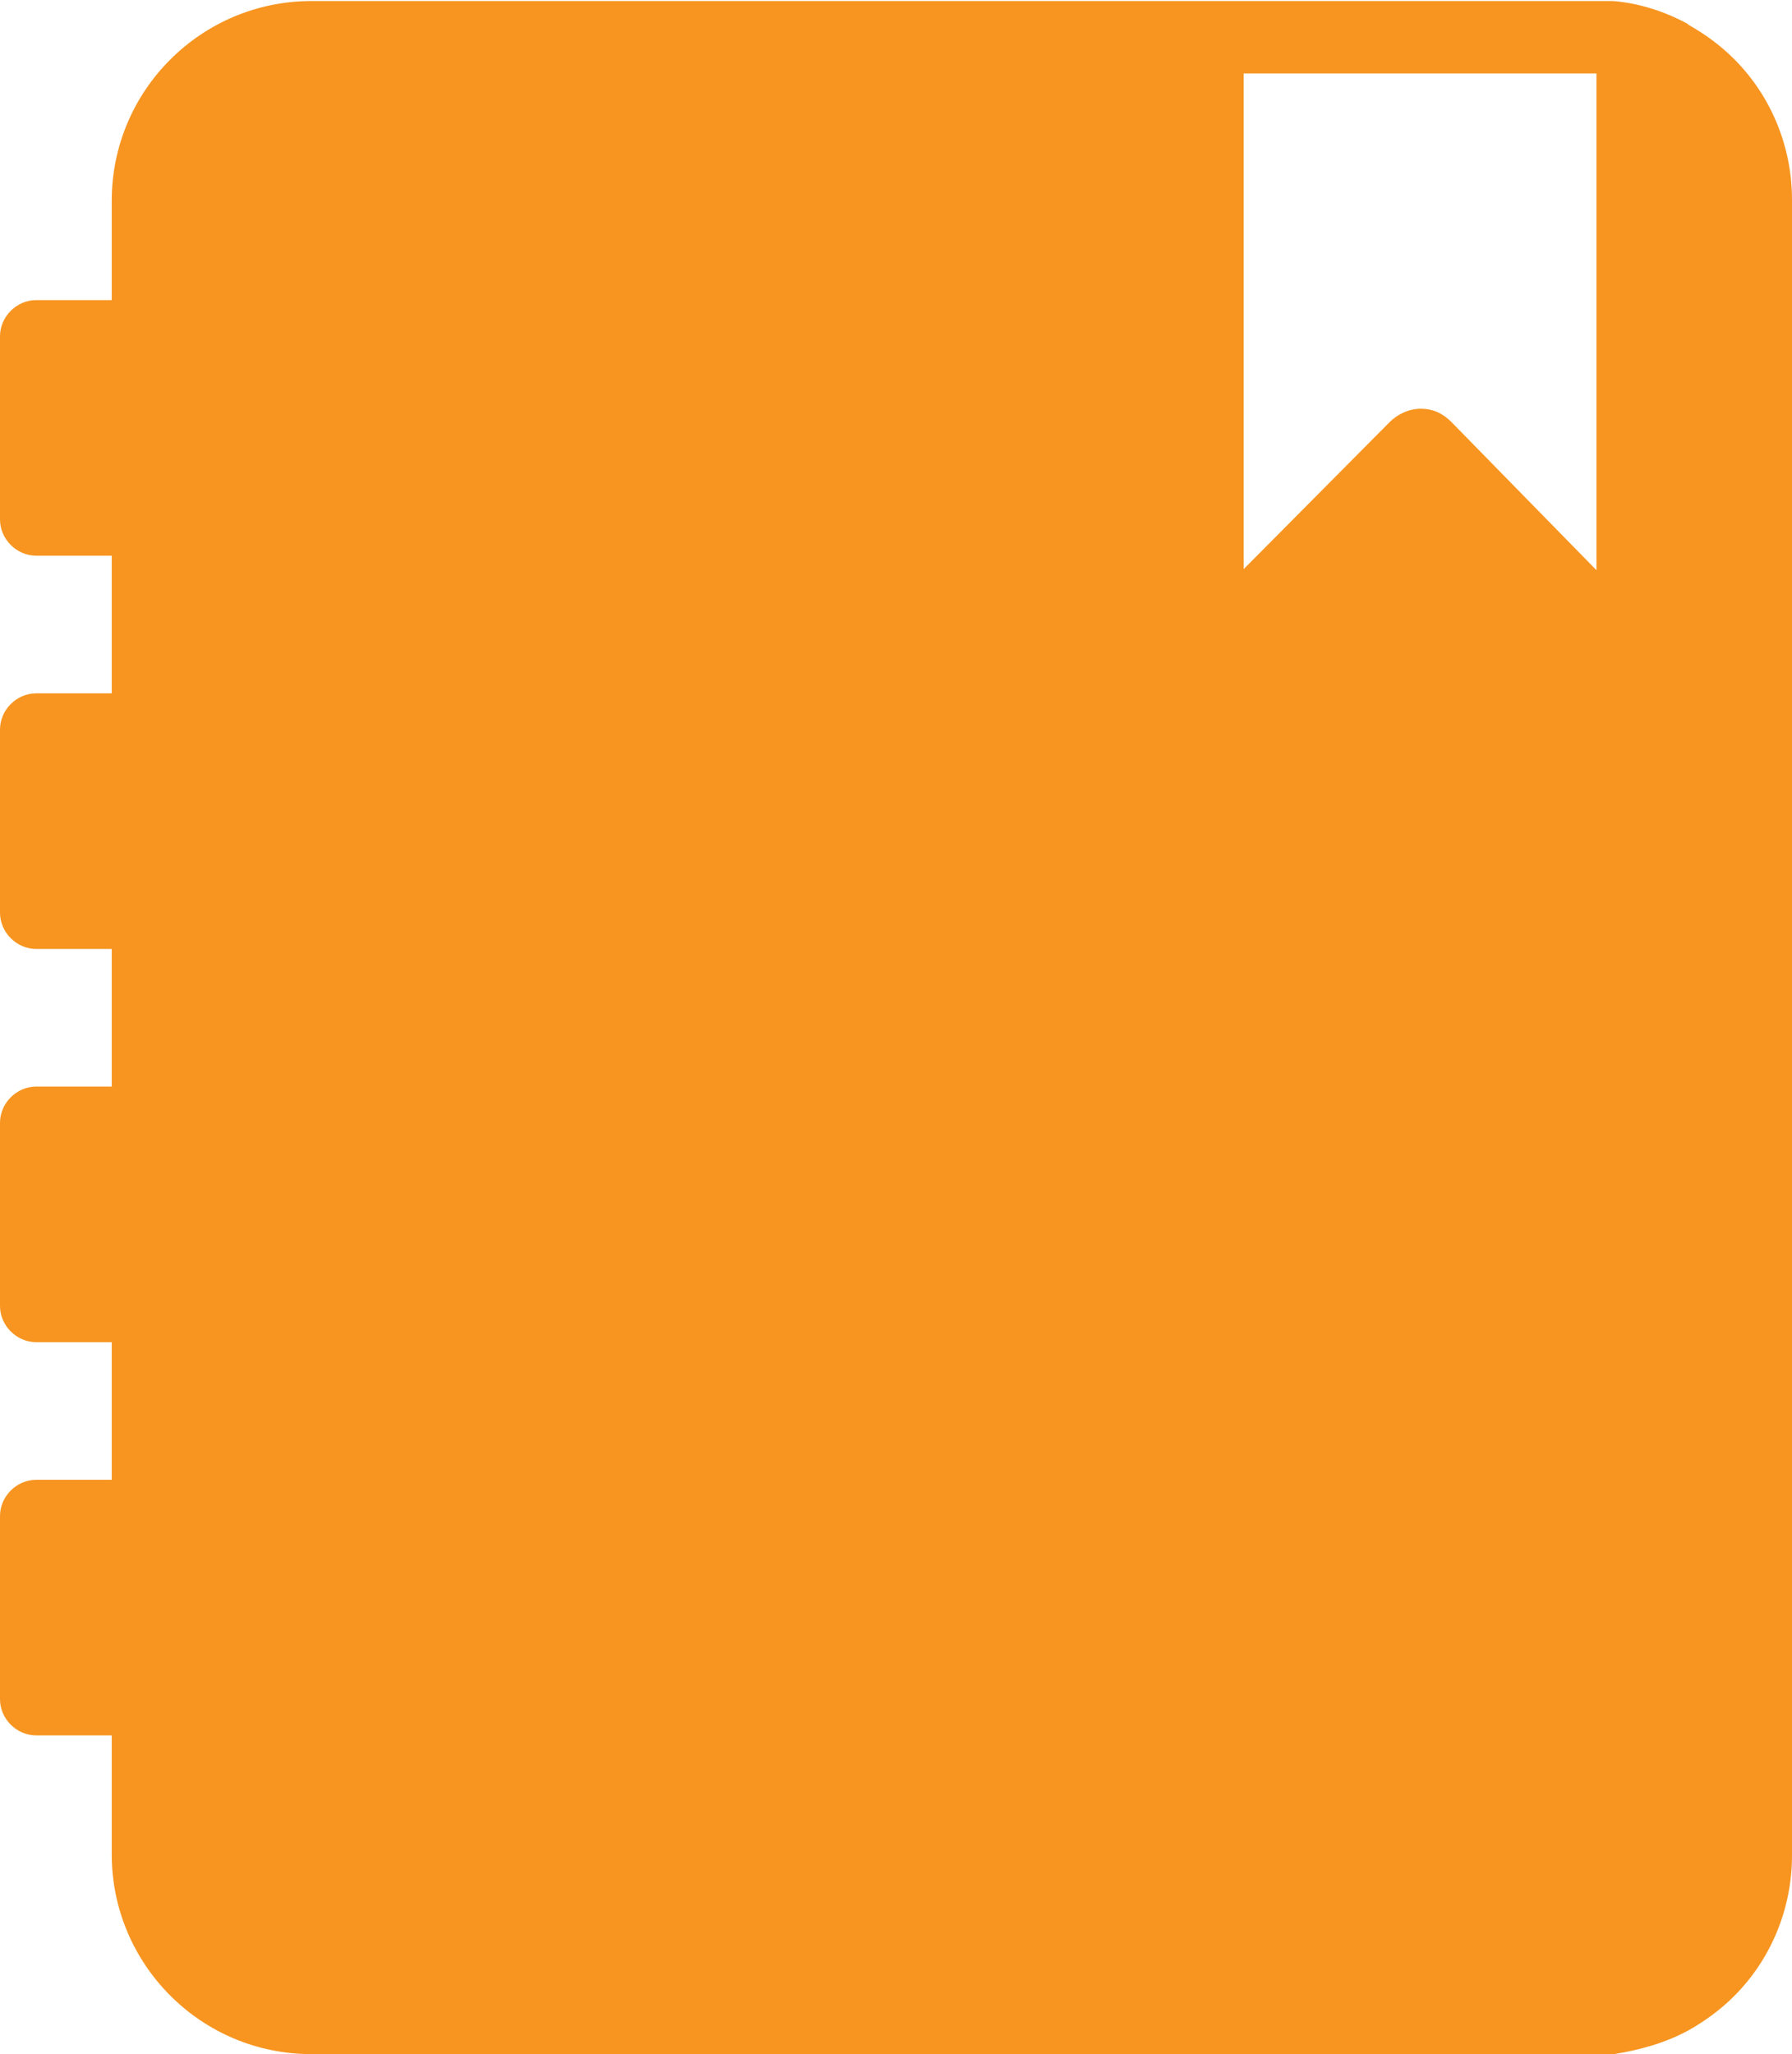 <?xml version="1.0" encoding="UTF-8"?>
<svg id="Layer_1" data-name="Layer 1" xmlns="http://www.w3.org/2000/svg" viewBox="0 0 17.32 19.85">
  <defs>
    <style>
      .cls-1 {
        fill: #f79520;
      }
    </style>
  </defs>
  <path class="cls-1" d="M16.31.23c-.22-.12-.47-.2-.72-.22h-.2s-.19,0-.19,0H3.01c-1.06,0-1.93.86-1.93,1.93v.96H.35c-.19,0-.35.16-.35.35v1.77c0,.19.16.35.35.35h.73v1.33H.35c-.19,0-.35.16-.35.35v1.77c0,.19.16.35.35.35h.73v1.33H.35c-.19,0-.35.16-.35.35v1.77c0,.19.16.35.35.35h.73v1.33H.35c-.19,0-.35.16-.35.35v1.77c0,.19.16.35.35.35h.73v1.15c0,1.06.86,1.93,1.93,1.93h12.59c.25-.04.5-.11.72-.23.16-.09.31-.2.44-.33.36-.36.56-.85.56-1.36V1.93c0-.51-.2-1-.56-1.36-.13-.13-.28-.24-.44-.33ZM14.03,4.08c-.08-.08-.17-.13-.3-.13-.11,0-.22.05-.3.13l-1.41,1.42V.71s3.41,0,3.41,0v4.8s-1.4-1.43-1.4-1.43Z"/>
</svg>